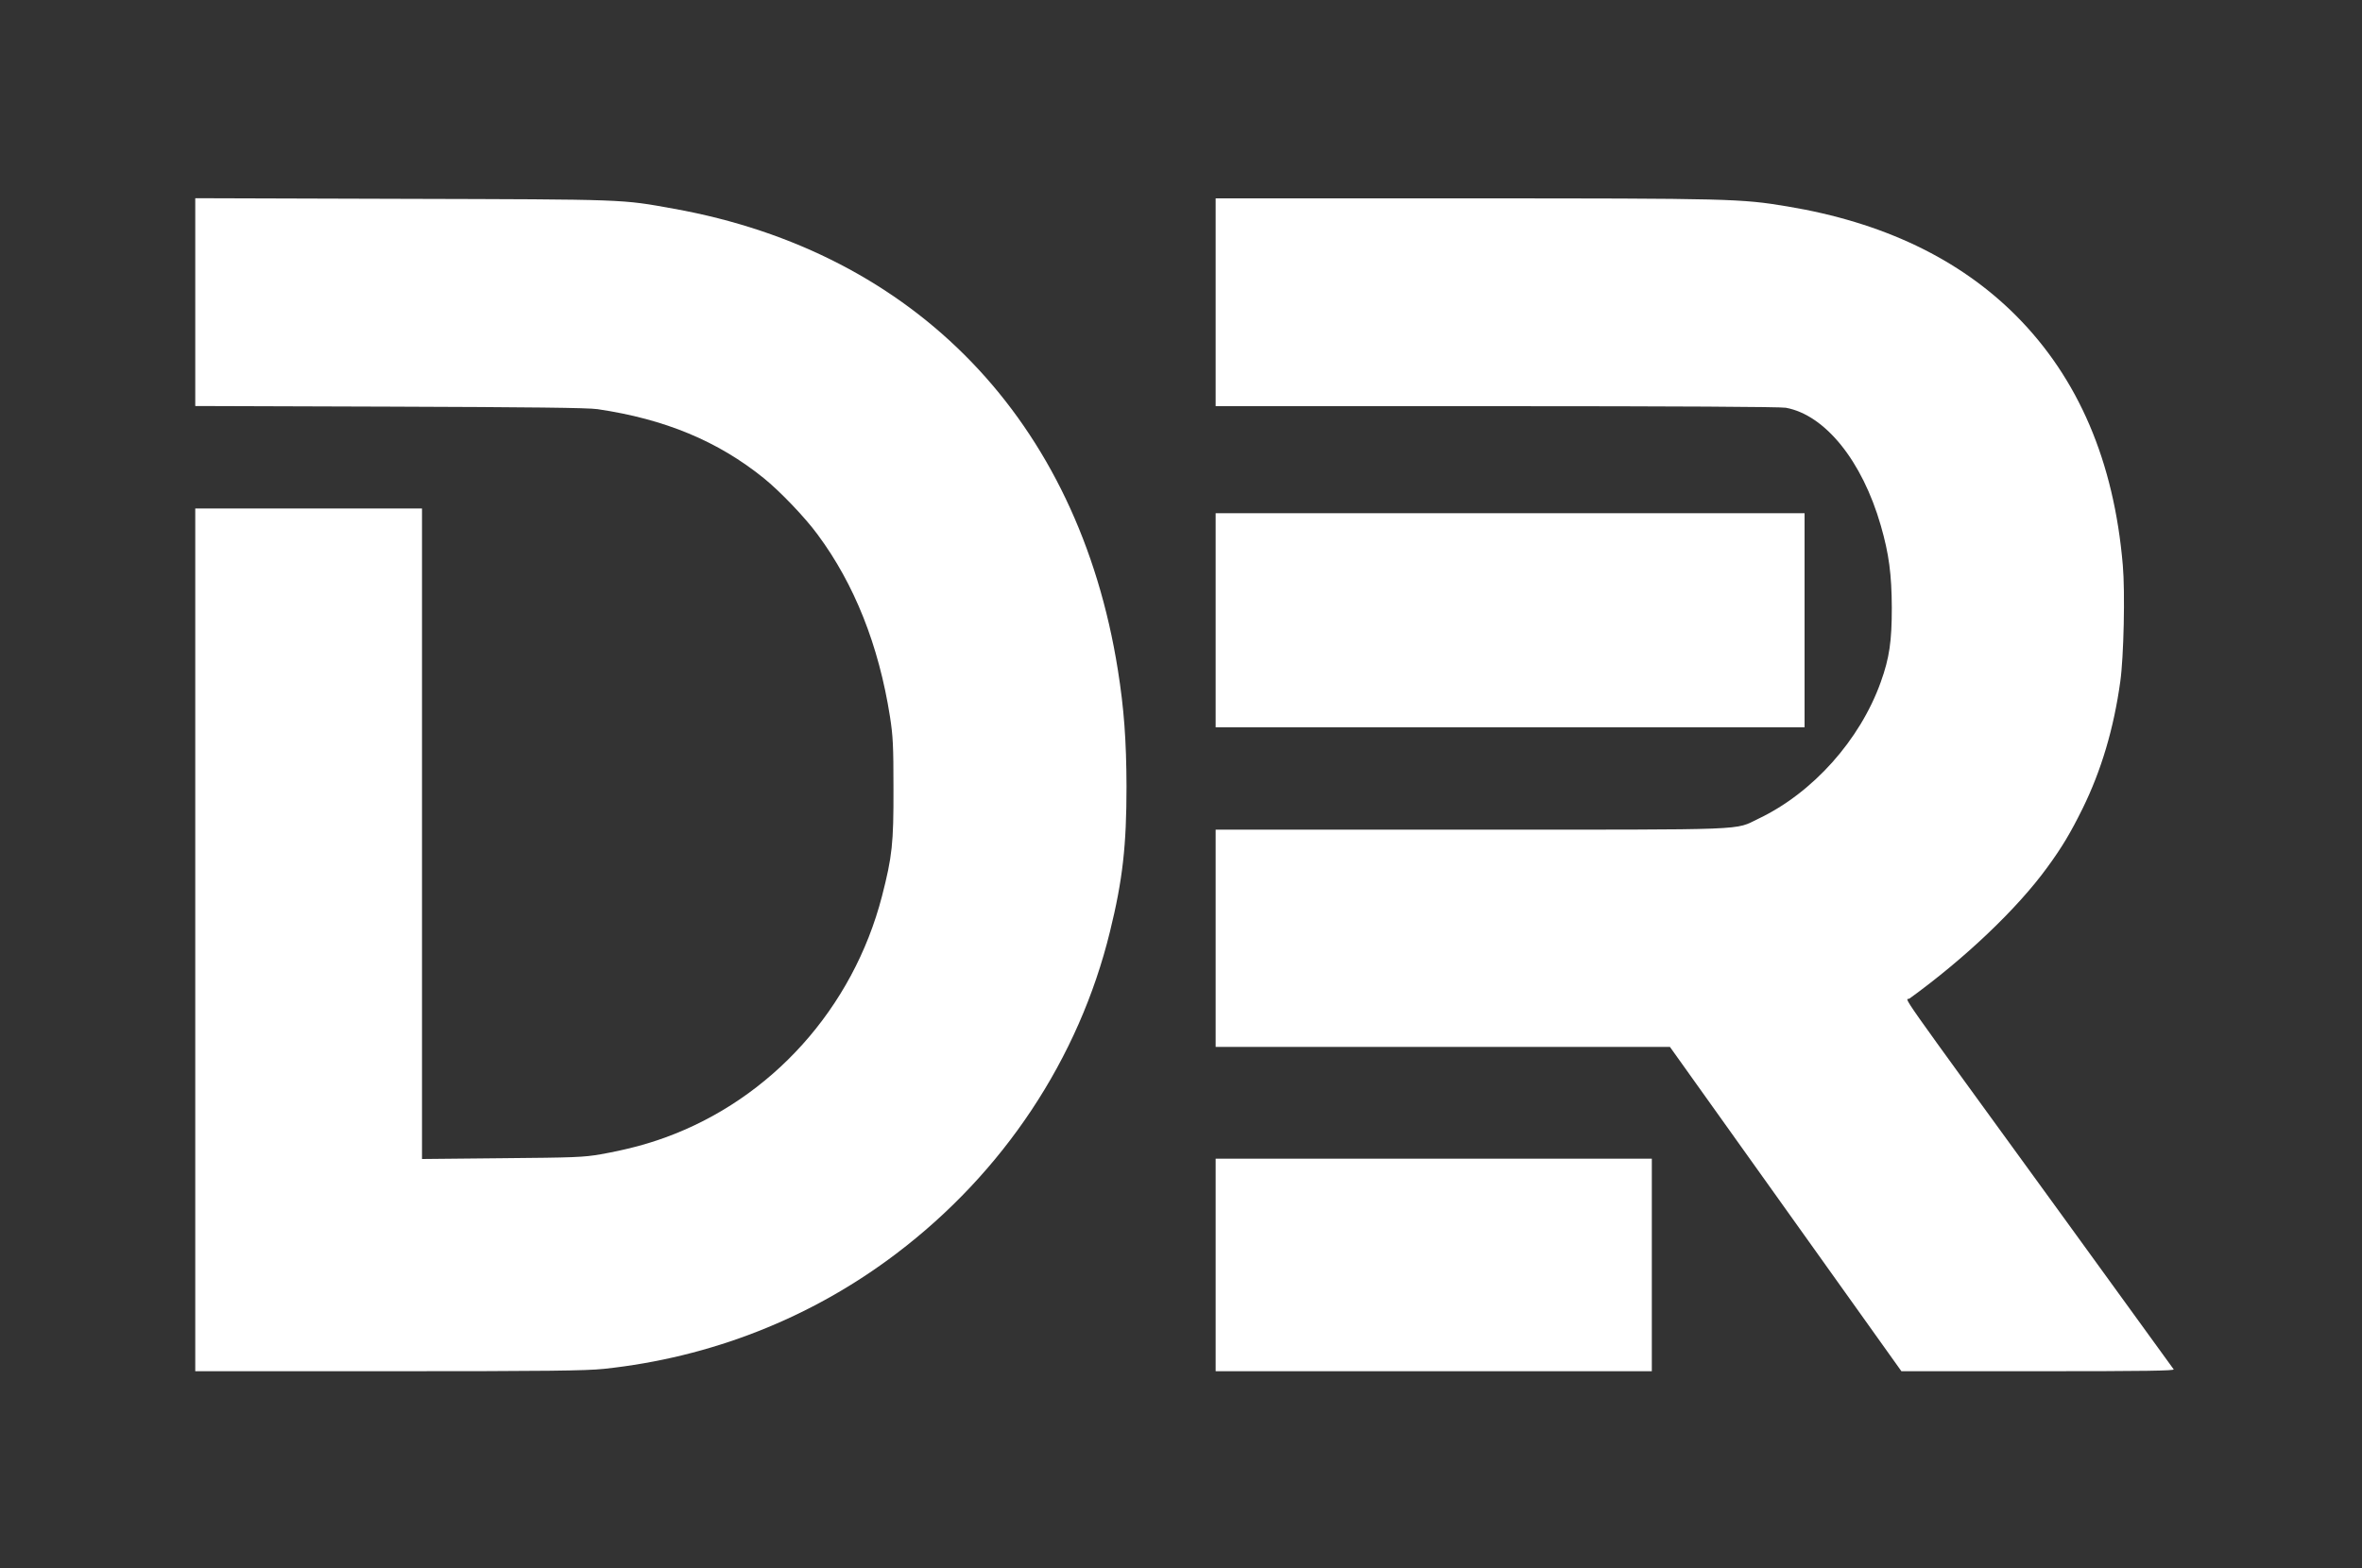 <?xml version="1.0" standalone="no"?>
<!DOCTYPE svg PUBLIC "-//W3C//DTD SVG 20010904//EN"
 "http://www.w3.org/TR/2001/REC-SVG-20010904/DTD/svg10.dtd">
<svg version="1.0" xmlns="http://www.w3.org/2000/svg"
 width="1500pt" height="996pt" viewBox="0 0 1500 996"
 preserveAspectRatio="xMidYMid meet">

<rect x="0" y="0" width="1500" height="996" fill="#333333" stroke="none"/>

<g transform="translate(0,996) scale(0.1,-0.1)"
fill="#ffffff" stroke="none">
<path d="M1240 8041 l0 -660 1238 -4 c881 -3 1260 -7 1317 -16 427 -63 764
-203 1055 -438 103 -83 262 -249 342 -358 234 -315 389 -705 460 -1158 19
-124 22 -181 22 -457 1 -347 -8 -430 -73 -683 -184 -711 -702 -1288 -1378
-1533 -124 -45 -256 -79 -408 -106 -109 -19 -168 -21 -627 -25 l-508 -5 0
2066 0 2066 -720 0 -720 0 0 -2740 0 -2740 1228 0 c1013 0 1251 3 1367 15 680
72 1318 323 1857 732 680 515 1160 1238 1357 2046 81 329 105 548 105 922 -1
293 -16 495 -55 740 -251 1581 -1283 2653 -2819 2929 -338 61 -289 59 -1722
63 l-1318 4 0 -660z"/>
<path d="M7720 8040 l0 -660 1784 0 c1145 0 1803 -4 1837 -10 250 -46 485
-338 603 -748 52 -180 69 -310 70 -522 0 -213 -15 -319 -70 -472 -132 -369
-432 -704 -776 -868 -158 -75 -19 -70 -1825 -70 l-1623 0 0 -690 0 -690 1443
0 1442 0 735 -1030 735 -1030 868 0 c692 0 867 3 861 12 -5 7 -324 447 -709
978 -1096 1509 -992 1360 -969 1377 351 254 684 570 875 833 93 127 148 219
225 375 118 240 198 508 239 806 22 155 31 568 16 739 -56 659 -282 1187 -677
1584 -361 362 -846 594 -1454 695 -295 49 -356 51 -2047 51 l-1583 0 0 -660z"/>
<path d="M7720 6020 l0 -680 1870 0 1870 0 0 680 0 680 -1870 0 -1870 0 0
-680z"/>
<path d="M7720 1925 l0 -675 1385 0 1385 0 0 675 0 675 -1385 0 -1385 0 0
-675z"/>
</g>
</svg>
